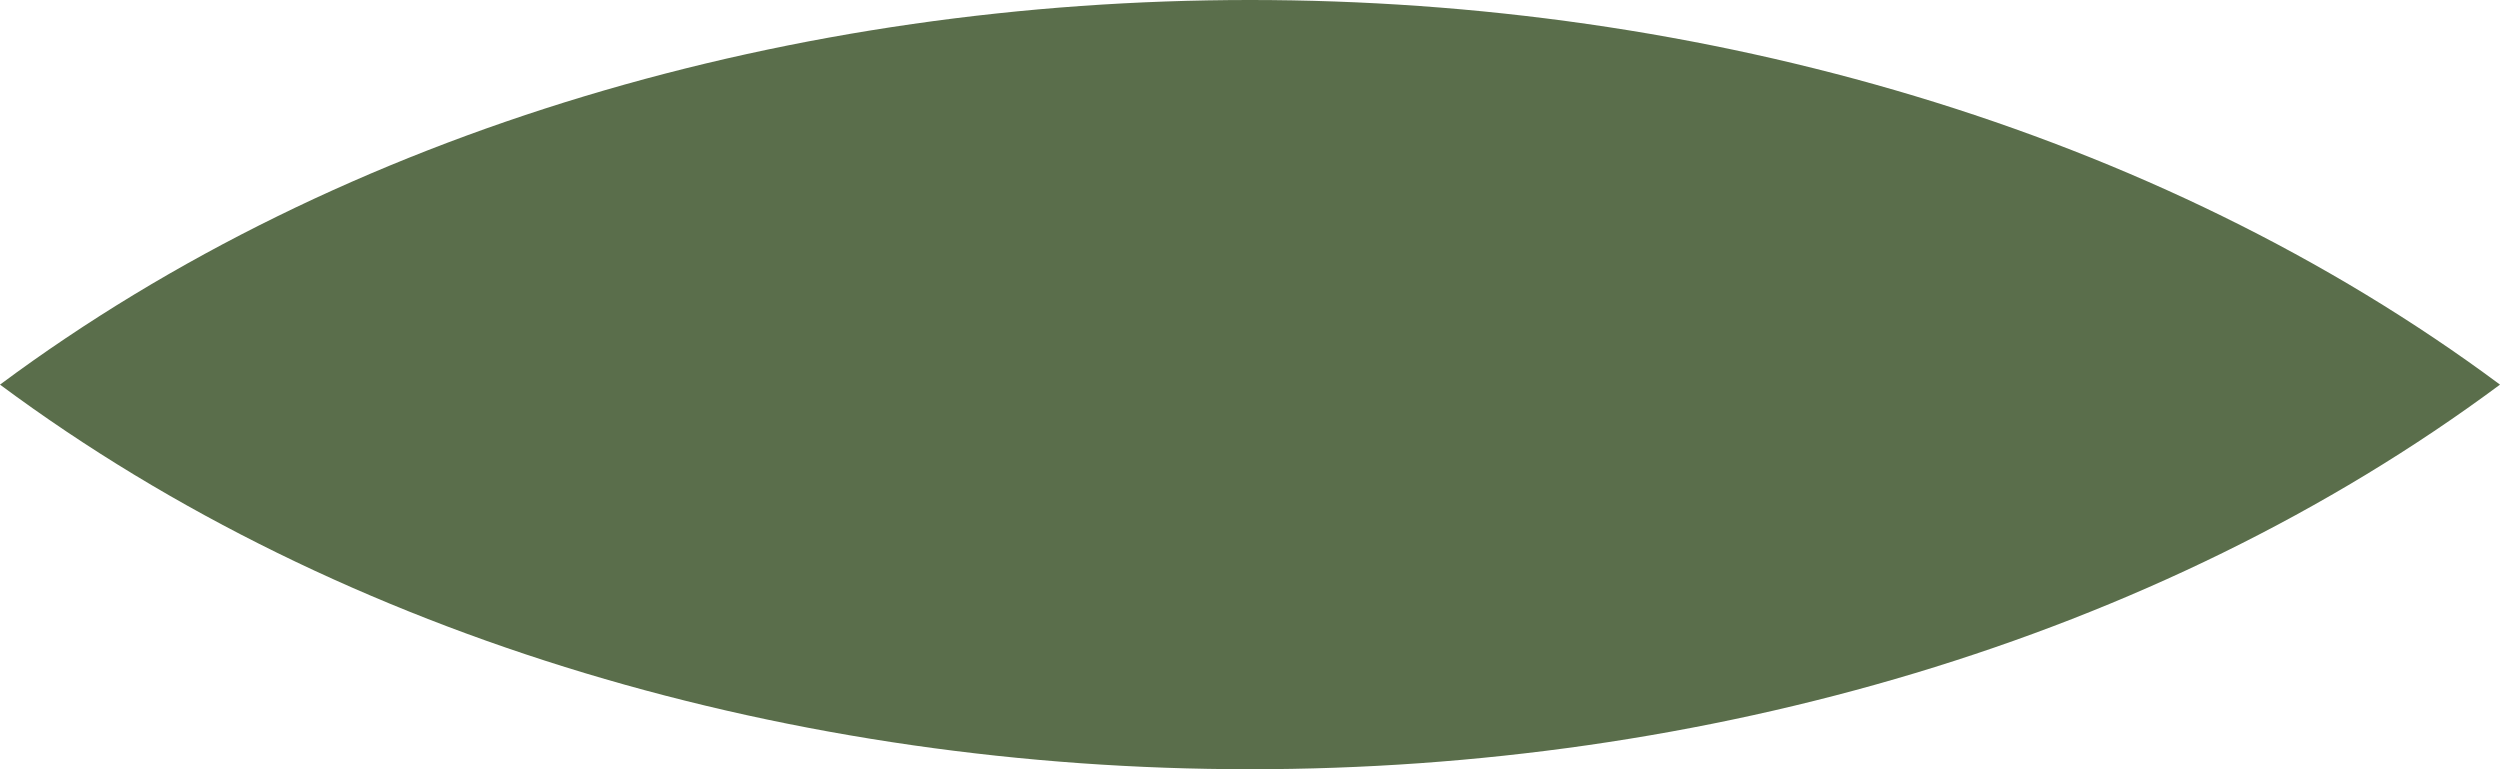 <?xml version="1.0" encoding="UTF-8"?> <svg xmlns="http://www.w3.org/2000/svg" width="1300" height="400" viewBox="0 0 1300 400" fill="none"> <g clip-path="url(#clip0_316_5144)"> <path d="M0 200C358.99 -66.67 941.01 -66.67 1300 200C941.01 466.67 358.99 466.67 0 200Z" fill="#5A6E4B"></path> </g> <defs> <clipPath id="clip0_316_5144"> <rect width="1300" height="400" fill="white"></rect> </clipPath> </defs> </svg> 